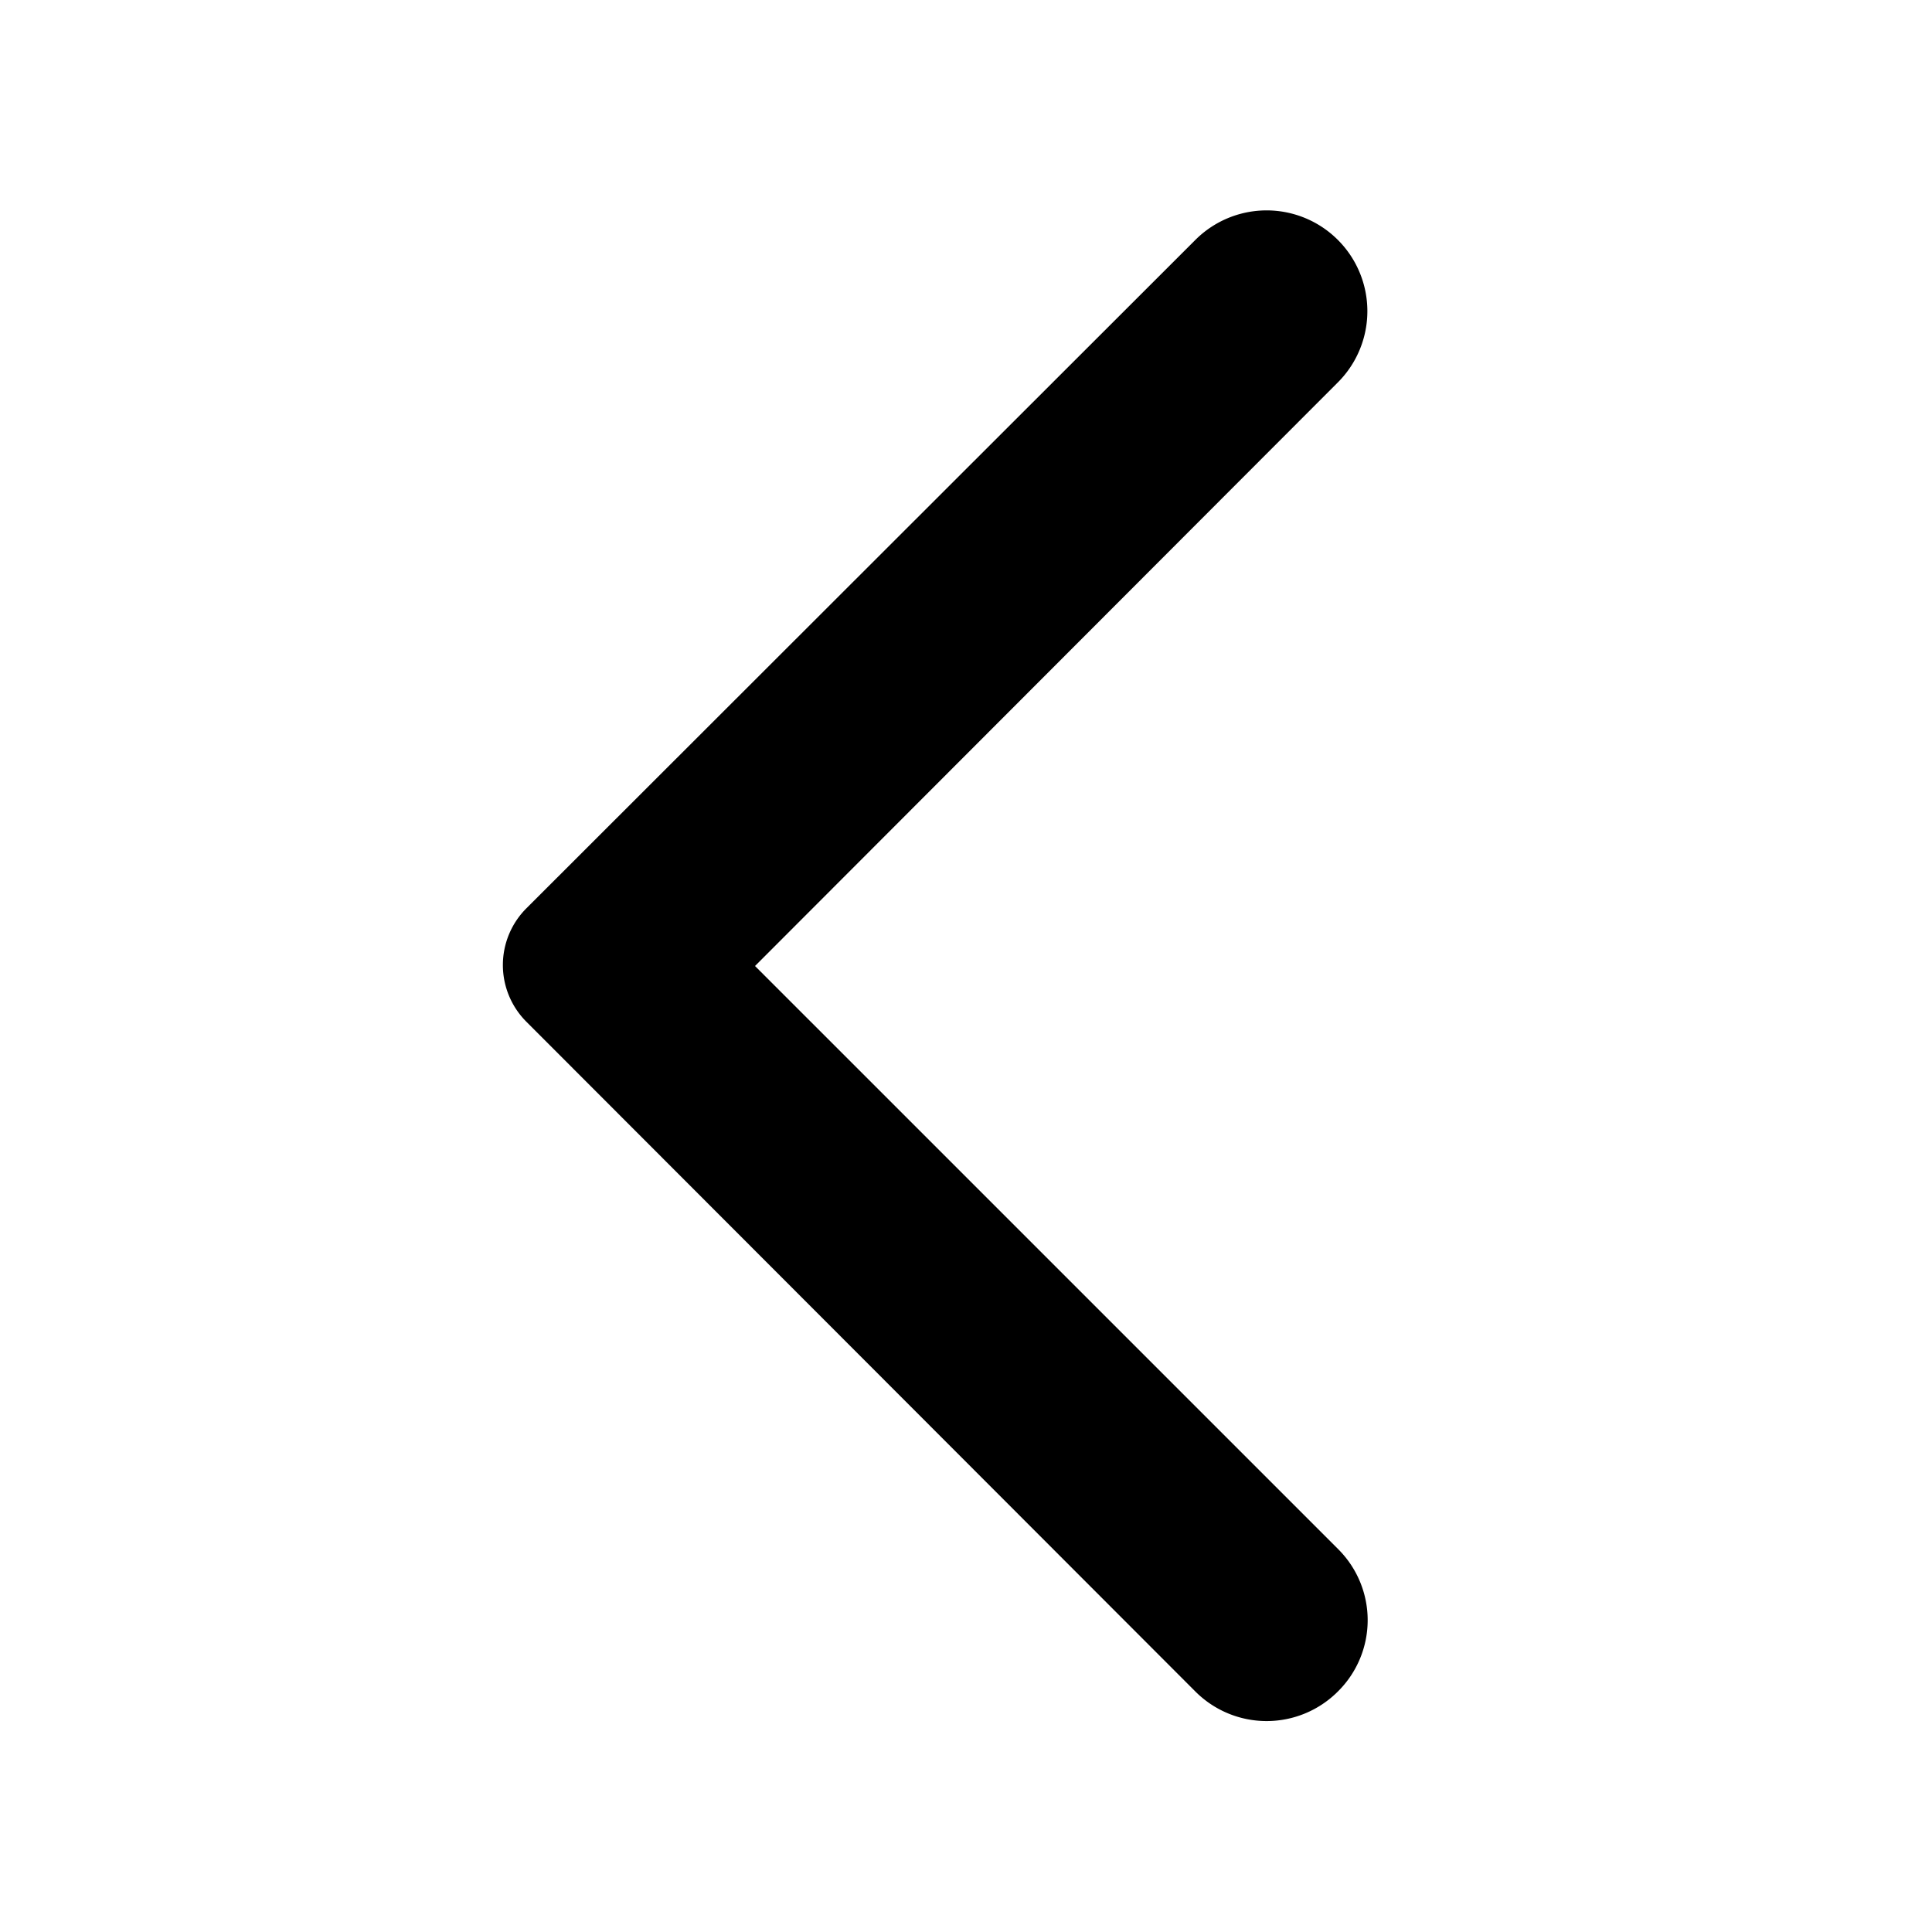 <svg xmlns="http://www.w3.org/2000/svg" xmlns:xlink="http://www.w3.org/1999/xlink" width="10" height="10" viewBox="0 0 10 10">
  <g id="arrow_down" data-name="arrow down">
    <g id="Icons" transform="translate(0 0)">
      <g id="Rounded" transform="translate(0 0)">
        <g id="Navigation">
          <g id="_-Round-_-Navigation-_-arrow_back_ios" data-name="-Round-/-Navigation-/-arrow_back_ios">
            <g id="Group_1915" data-name="Group 1915">
              <path id="Path" d="M0,10H10V0H0Z" fill="none" fill-rule="evenodd" opacity="0.87"/>
              <path id="_-Icon-Color" data-name="🔹-Icon-Color" d="M4.322,7.666a.521.521,0,0,1-.738,0L.122,4.2a.415.415,0,0,1,0-.588L3.584.153a.521.521,0,1,1,.738.737L1.305,3.911,4.326,6.932A.519.519,0,0,1,4.322,7.666Z" transform="translate(2.603 1.089)" fill-rule="evenodd"/>
            </g>
          </g>
        </g>
      </g>
    </g>
  </g>
</svg>
